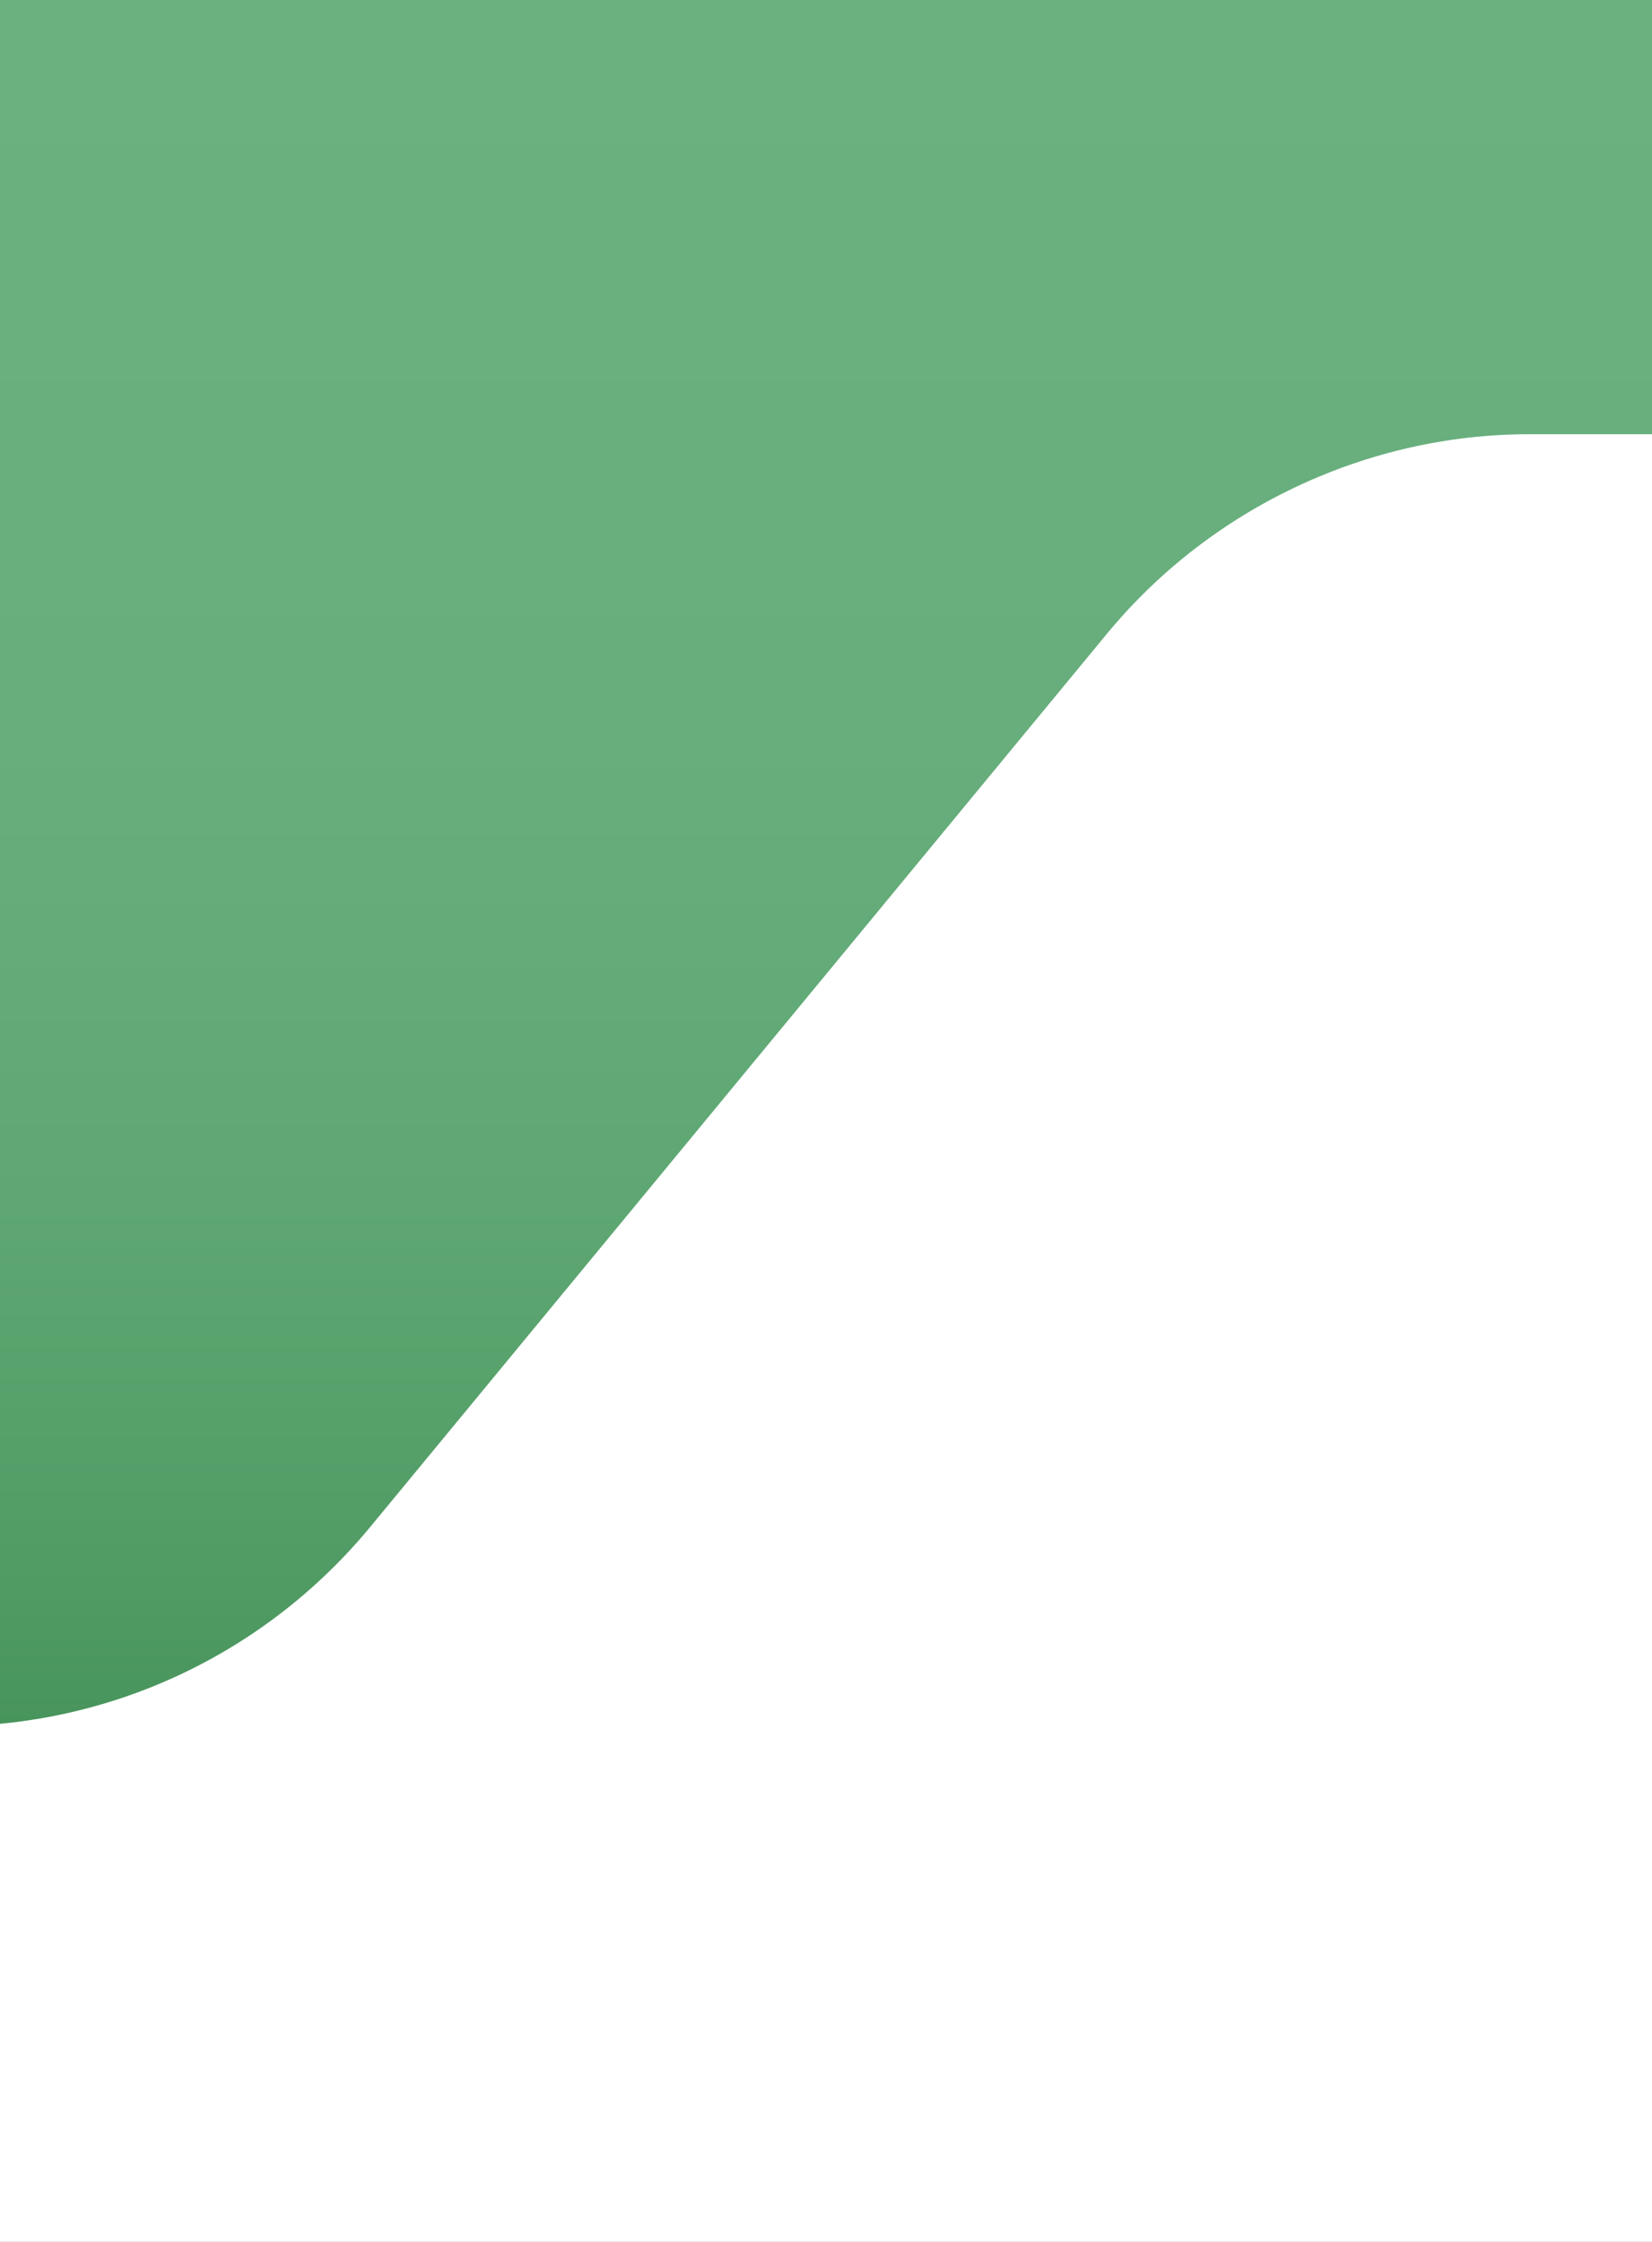 <?xml version="1.0" encoding="utf-8"?>
<!-- Generator: Adobe Illustrator 27.0.1, SVG Export Plug-In . SVG Version: 6.00 Build 0)  -->
<svg version="1.1" id="_圖層_2" xmlns="http://www.w3.org/2000/svg" xmlns:xlink="http://www.w3.org/1999/xlink" x="0px" y="0px"
	 viewBox="0 0 140 190" style="enable-background:new 0 0 140 190;" xml:space="preserve">
<rect x="0" y="0" width="140" height="190" fill="#333333" stroke="none"/>
<style type="text/css">
	.st0{clip-path:url(#SVGID_00000139268060046492491190000004500877849760679820_);}
	.st1{fill:url(#SVGID_00000113338311918850455740000017410440056185364613_);}
	.st2{fill:#FFFFFF;}
</style>
<g id="footer">
	<g>
		<g>
			<g>
				<defs>
					<rect id="SVGID_1_" width="140" height="190"/>
				</defs>
				<clipPath id="SVGID_00000124137588576607195400000004686851083395589005_">
					<use xlink:href="#SVGID_1_"  style="overflow:visible;"/>
				</clipPath>
				<g style="clip-path:url(#SVGID_00000124137588576607195400000004686851083395589005_);">
					<g>
						
							<linearGradient id="SVGID_00000000191967054549276310000016709049295214322591_" gradientUnits="userSpaceOnUse" x1="70.049" y1="-696.159" x2="70.049" y2="-868.084" gradientTransform="matrix(1 0 0 -1 0 -694)">
							<stop  offset="0" style="stop-color:#6AB17F"/>
							<stop  offset="0.35" style="stop-color:#67AE7C"/>
							<stop  offset="0.58" style="stop-color:#5EA773"/>
							<stop  offset="0.77" style="stop-color:#509B64"/>
							<stop  offset="0.94" style="stop-color:#3B8A50"/>
							<stop  offset="1" style="stop-color:#338347"/>
						</linearGradient>
						
							<rect x="-879.8" style="fill:url(#SVGID_00000000191967054549276310000016709049295214322591_);" width="1899.7" height="189.2"/>
						<path class="st2" d="M1019.9,36.8H129.6c-13.7,0-26.9,6.2-35.7,16.8l-62.6,75.9c-8.8,10.6-21.8,16.8-35.7,16.8h-875.5V190
							h1899.7V36.8z"/>
					</g>
				</g>
			</g>
		</g>
	</g>
</g>
</svg>
